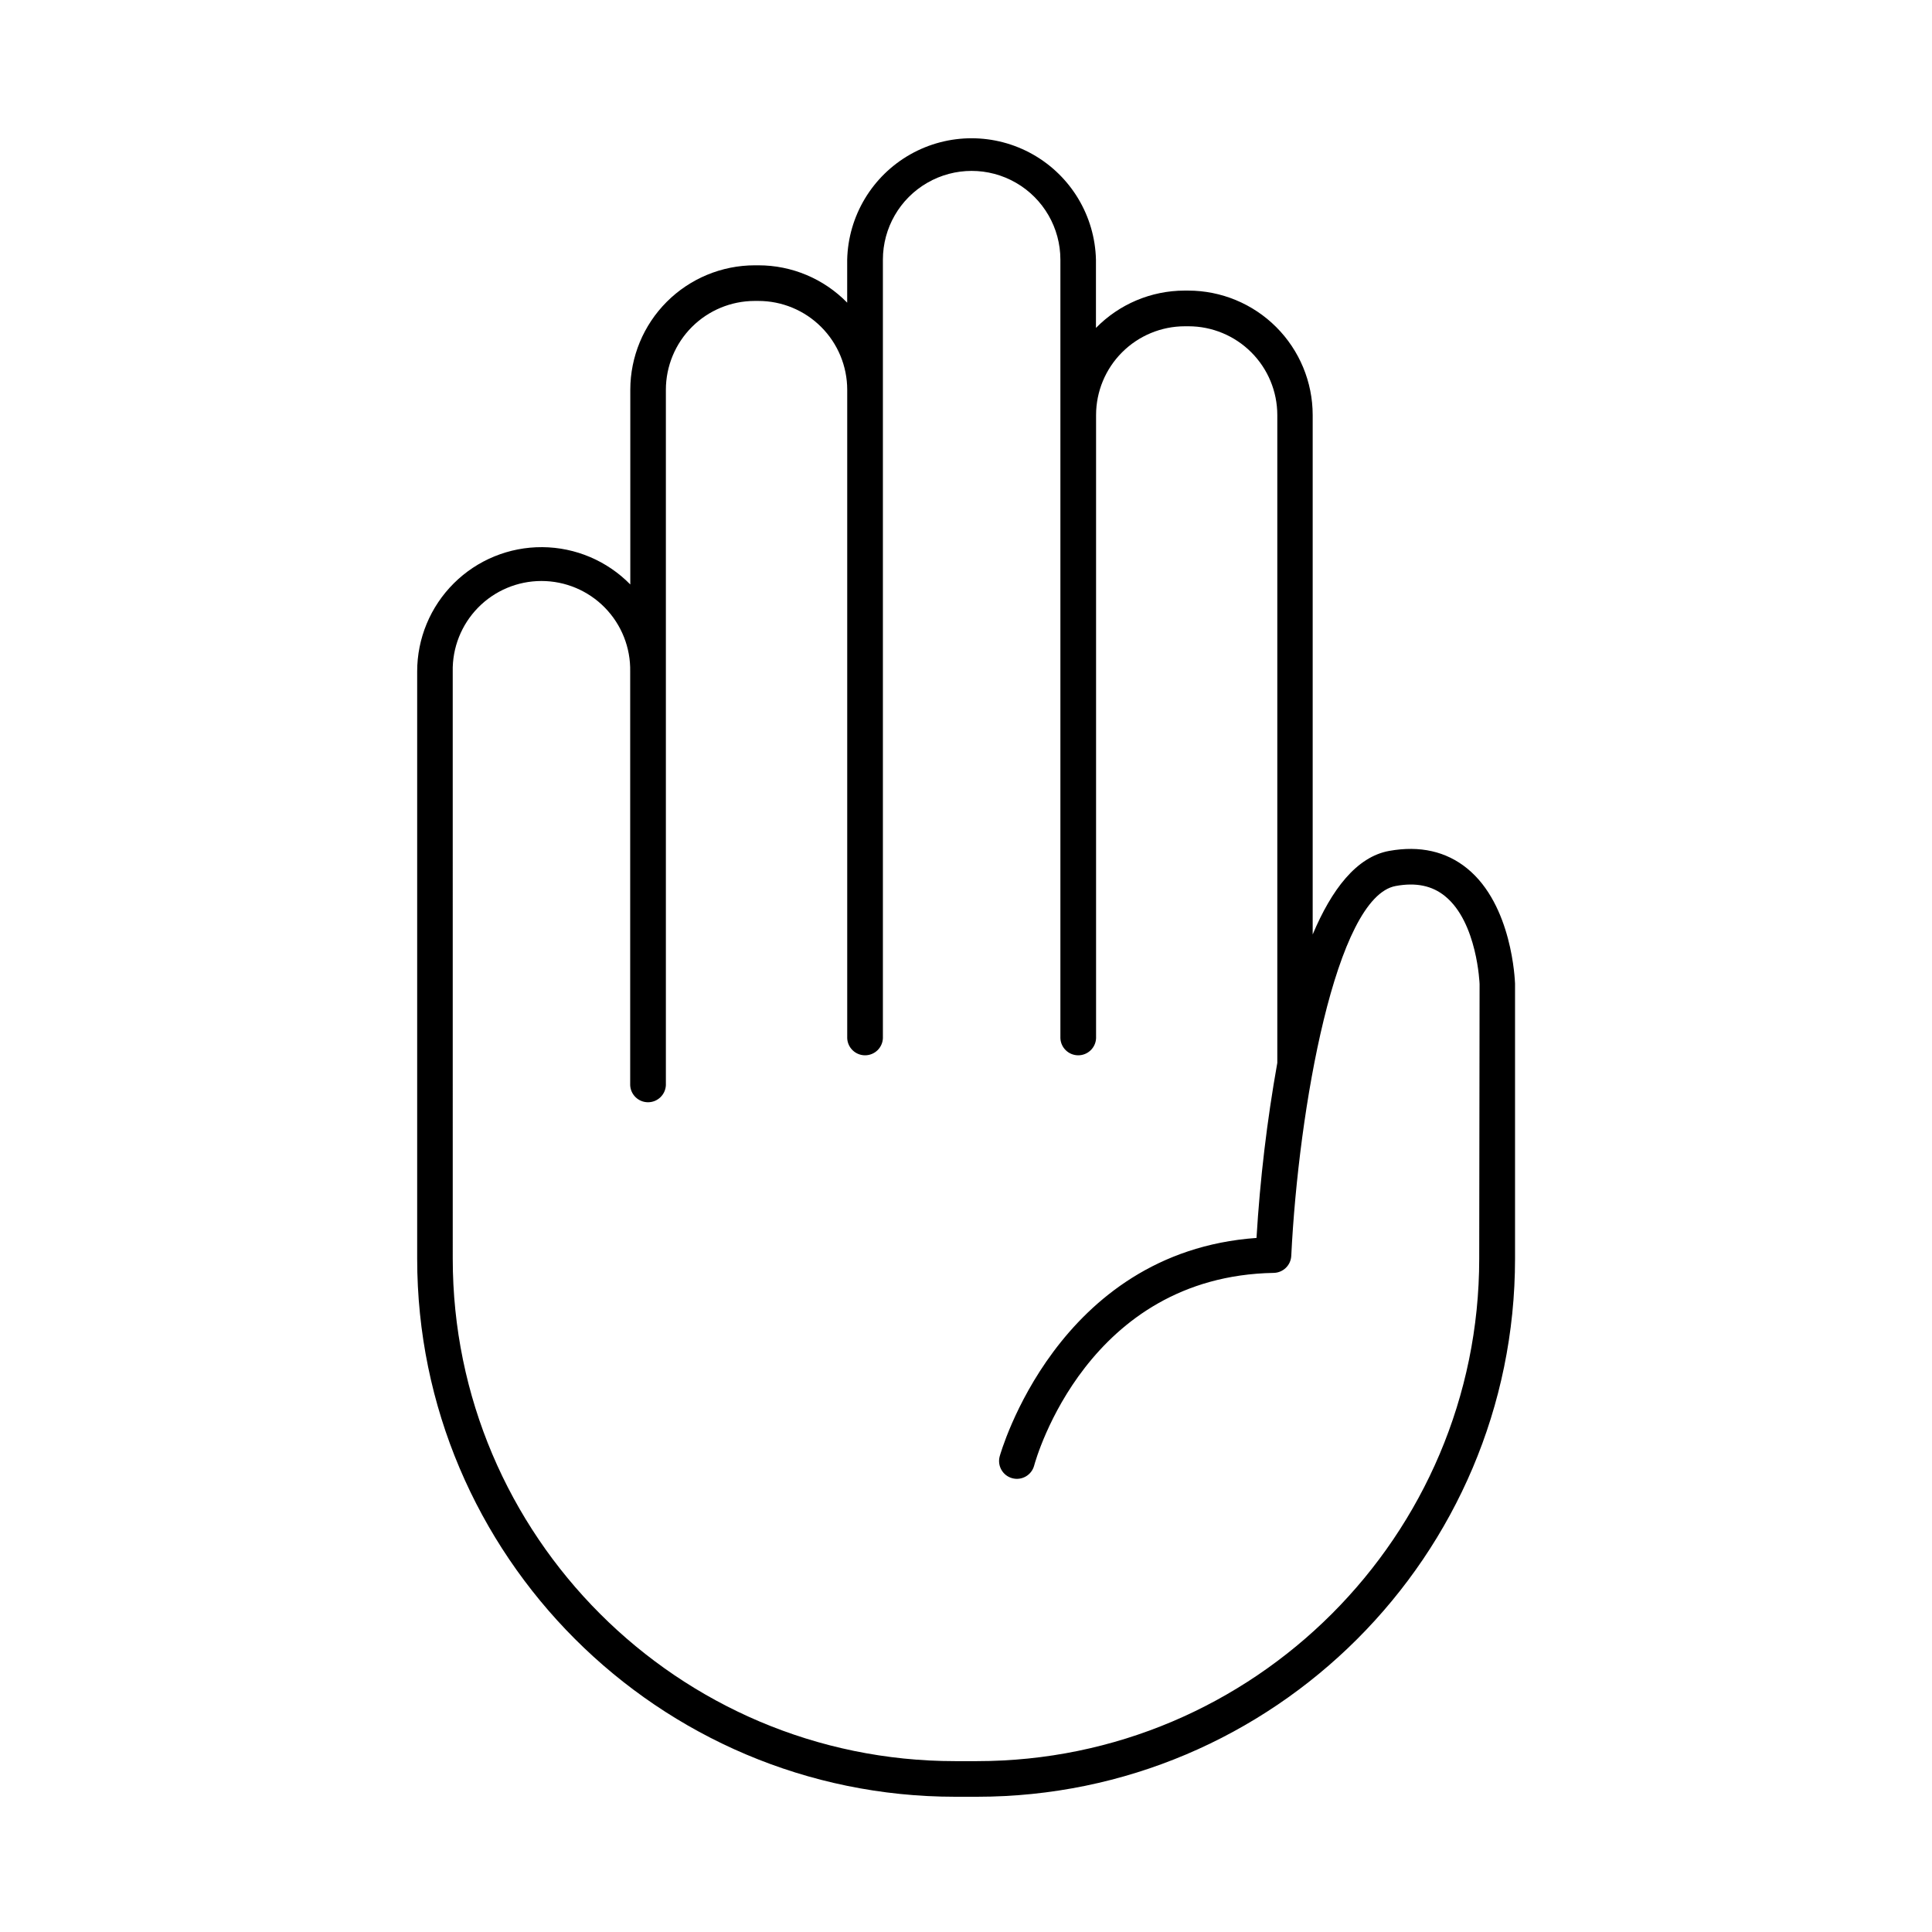 <?xml version="1.0" encoding="UTF-8"?>
<!-- Uploaded to: SVG Repo, www.svgrepo.com, Generator: SVG Repo Mixer Tools -->
<svg fill="#000000" width="800px" height="800px" version="1.1" viewBox="144 144 512 512" xmlns="http://www.w3.org/2000/svg">
 <path d="m532.84 374.17c-5.59-4.555-12.566-6.129-20.664-4.676-8.707 1.555-15.301 10.273-20.301 22.148v-137.66c-0.008-8.746-3.488-17.129-9.672-23.312-6.188-6.184-14.574-9.656-23.32-9.66h-0.984c-8.832 0.016-17.285 3.582-23.461 9.898v-18.094c-0.281-11.586-6.625-22.172-16.711-27.887-10.082-5.711-22.422-5.711-32.508 0-10.082 5.715-16.426 16.301-16.707 27.887v11.395c-6.188-6.336-14.668-9.902-23.52-9.898h-0.984c-8.742 0.008-17.121 3.488-23.305 9.668-6.18 6.184-9.656 14.562-9.668 23.305v51.609c-6.144-6.269-14.535-9.832-23.316-9.891s-17.219 3.387-23.445 9.578c-6.227 6.191-9.727 14.609-9.719 23.391v155.59c0 78.633 63.961 142.6 142.6 142.6h5.746c78.633 0 142.6-63.961 142.6-142.6v-72.906c-0.051-0.836-0.73-20.762-12.664-30.484zm3.168 103.39c0 73.418-59.73 133.16-133.14 133.16h-5.746c-73.418 0-133.14-59.738-133.14-133.16l-0.004-155.59c-0.129-6.32 2.293-12.426 6.715-16.941s10.477-7.059 16.801-7.059c6.32 0 12.375 2.543 16.797 7.059s6.844 10.621 6.715 16.941v109.62c0.113 2.527 2.199 4.519 4.727 4.519 2.531 0 4.613-1.992 4.731-4.519v-184.31c0.008-6.234 2.488-12.215 6.894-16.625 4.41-4.41 10.387-6.891 16.621-6.902h0.984c6.242-0.004 12.234 2.473 16.648 6.887 4.418 4.41 6.902 10.398 6.91 16.641v171.87c0.113 2.527 2.195 4.516 4.727 4.516s4.613-1.988 4.727-4.516v-206.34c0-8.402 4.484-16.168 11.762-20.367 7.273-4.203 16.242-4.203 23.516 0 7.277 4.199 11.762 11.965 11.762 20.367v206.34c0.113 2.527 2.195 4.516 4.727 4.516s4.613-1.988 4.727-4.516v-165.17c0.008-6.234 2.488-12.211 6.898-16.617 4.41-4.41 10.387-6.891 16.621-6.898h0.984c6.234 0.004 12.215 2.484 16.625 6.894 4.414 4.406 6.894 10.387 6.902 16.621v171.69c-2.738 15.344-4.578 30.836-5.512 46.395-52.949 3.758-67.895 57.328-68.062 57.891-0.676 2.519 0.82 5.113 3.34 5.789 2.523 0.676 5.113-0.82 5.793-3.34 0.551-2.047 14.18-50.184 63.496-51.078 2.488-0.051 4.516-2.012 4.644-4.5 1.91-38.984 11.809-95.184 27.699-98.035 5.363-0.984 9.645-0.078 13.047 2.695 8.57 6.945 9.16 23.273 9.16 23.293z"/>
</svg>